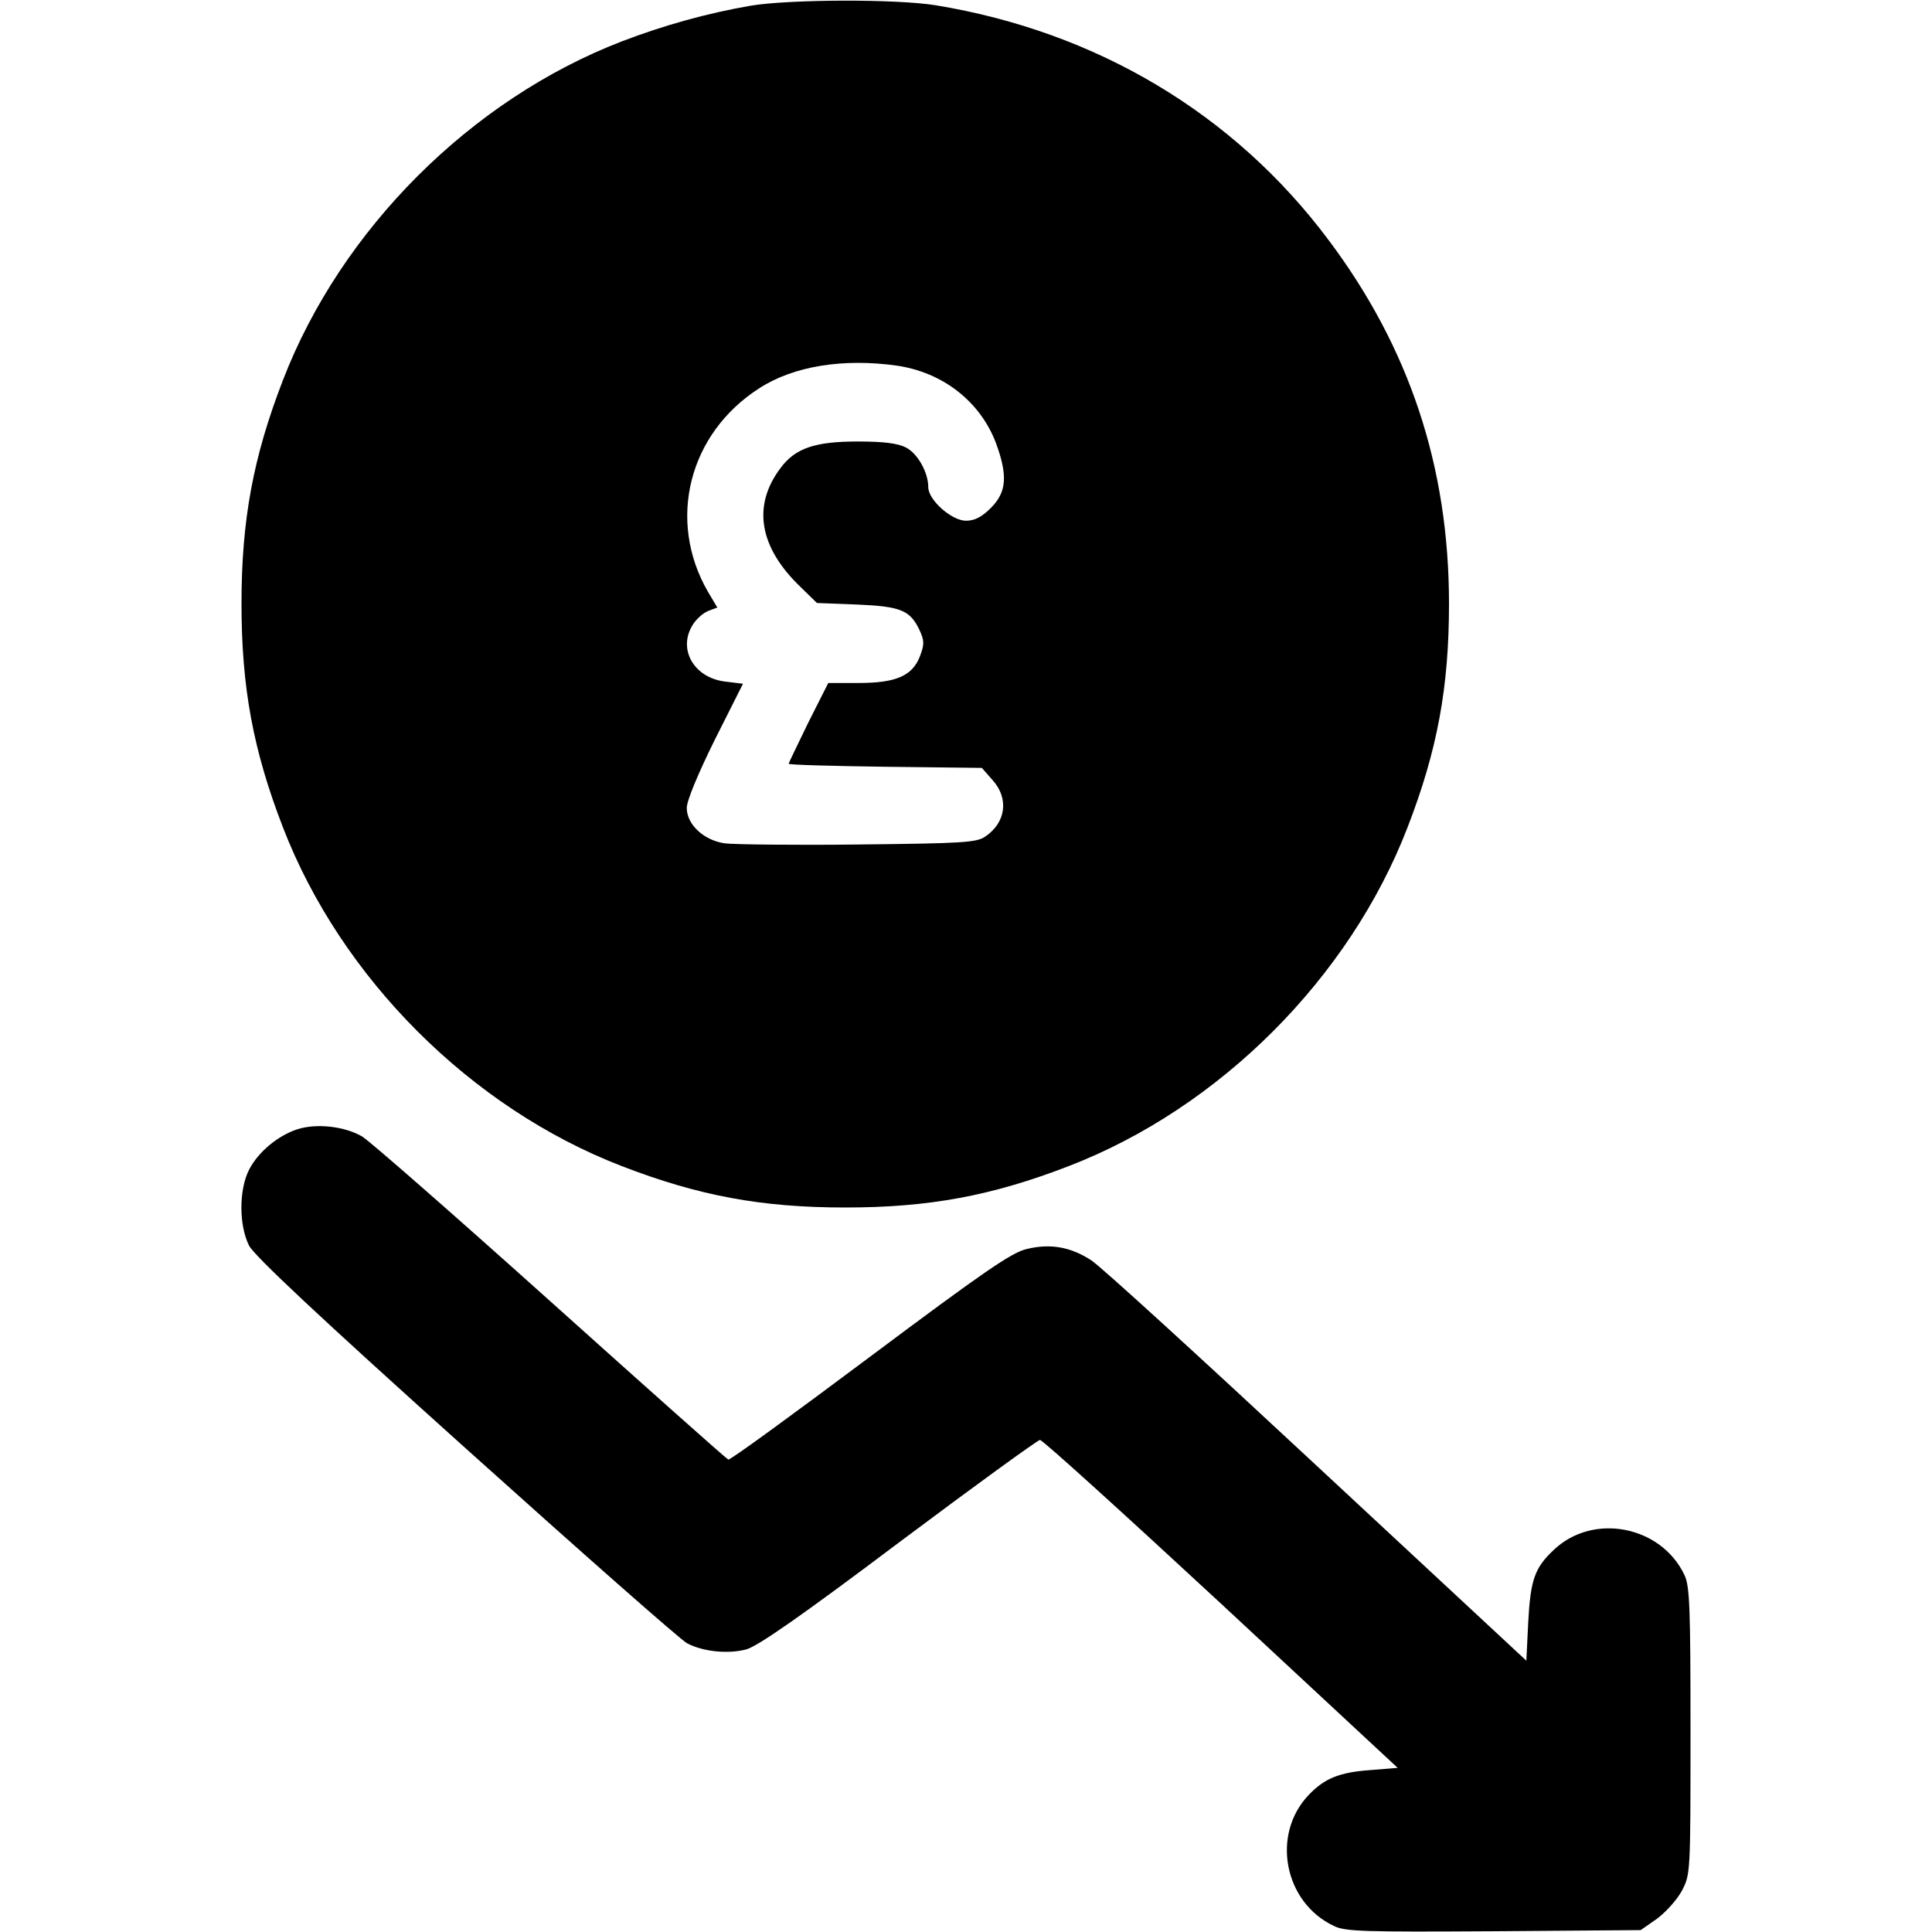 <?xml version="1.0" standalone="no"?>
<!DOCTYPE svg PUBLIC "-//W3C//DTD SVG 20010904//EN"
 "http://www.w3.org/TR/2001/REC-SVG-20010904/DTD/svg10.dtd">
<svg version="1.0" xmlns="http://www.w3.org/2000/svg"
 width="512pt" height="512pt" viewBox="0 0 512 512"
 preserveAspectRatio="xMidYMid meet">
<g transform="translate(0,512) scale(0.1,-0.1)"
fill="#000000" stroke="none">
<path d="M1990 5105 c-116 -20 -231 -52 -343 -95 -399 -154 -743 -498 -897
-897 -79 -204 -110 -371 -110 -593 0 -222 31 -389 110 -593 154 -399 498 -743
897 -897 204 -79 371 -110 593 -110 222 0 389 31 593 110 399 154 743 498 897
897 79 204 110 371 110 593 0 363 -105 679 -320 965 -250 334 -614 551 -1040
621 -105 17 -386 16 -490 -1z m387 -954 c122 -18 220 -95 262 -204 32 -87 29
-131 -13 -173 -24 -24 -43 -34 -66 -34 -38 0 -100 55 -100 89 0 39 -28 89 -59
105 -21 11 -58 16 -128 16 -114 0 -166 -18 -205 -71 -75 -100 -56 -210 54
-315 l43 -42 105 -4 c117 -5 141 -15 166 -66 14 -30 14 -39 2 -71 -20 -52 -63
-71 -163 -71 l-80 0 -53 -105 c-28 -58 -52 -107 -52 -109 0 -3 115 -6 256 -8
l256 -3 29 -33 c43 -48 35 -112 -20 -149 -23 -16 -60 -18 -336 -21 -170 -2
-330 0 -354 3 -56 8 -101 50 -101 94 0 19 30 91 74 180 l75 149 -49 6 c-83 11
-125 88 -83 152 9 14 27 30 40 35 l24 9 -25 42 c-109 189 -51 419 136 539 91
59 223 80 365 60z"/>
<path d="M787 2127 c-51 -17 -103 -60 -127 -107 -27 -53 -27 -147 0 -201 15
-28 181 -184 576 -539 306 -275 569 -507 585 -515 42 -22 108 -29 157 -16 31
9 145 88 404 283 199 149 367 271 374 272 6 1 222 -195 480 -434 l468 -435
-74 -6 c-81 -6 -120 -22 -162 -66 -100 -105 -65 -285 67 -347 30 -15 81 -16
424 -14 l389 3 43 30 c23 17 53 50 66 74 23 44 23 46 23 424 0 326 -2 384 -16
413 -62 131 -243 166 -347 66 -50 -47 -61 -79 -67 -190 l-5 -103 -555 516
c-305 284 -574 530 -598 545 -55 36 -109 45 -171 30 -40 -9 -115 -61 -416
-286 -202 -151 -370 -274 -375 -272 -5 2 -216 190 -470 418 -254 228 -479 425
-500 438 -46 27 -121 36 -173 19z"/>
</g>
</svg>
